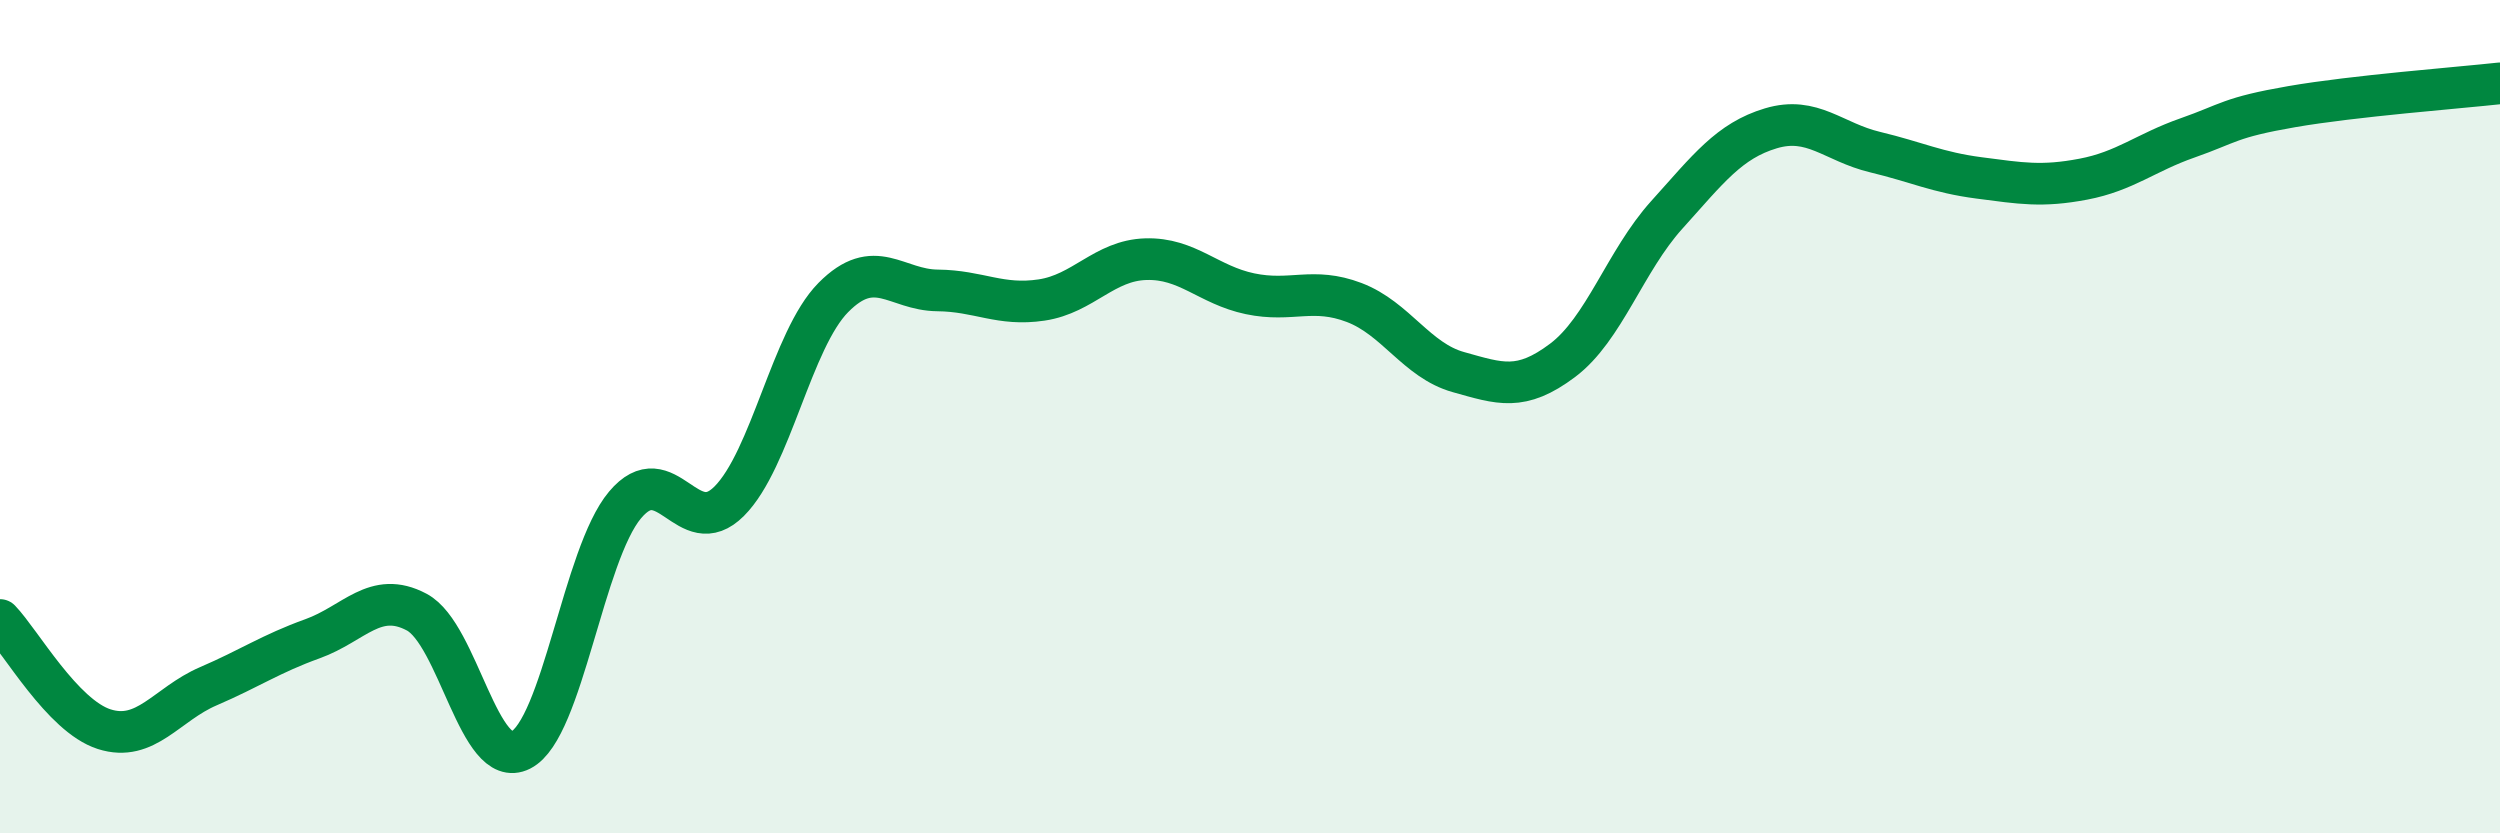 
    <svg width="60" height="20" viewBox="0 0 60 20" xmlns="http://www.w3.org/2000/svg">
      <path
        d="M 0,14.88 C 0.5,15.4 1.5,17.18 2.5,17.5 C 3.5,17.82 4,16.9 5,16.47 C 6,16.04 6.5,15.69 7.5,15.33 C 8.5,14.97 9,14.16 10,14.69 C 11,15.22 11.5,18.51 12.5,18 C 13.5,17.49 14,13.31 15,12.12 C 16,10.93 16.5,13.03 17.5,12.03 C 18.5,11.03 19,8.15 20,7.14 C 21,6.13 21.5,6.96 22.5,6.97 C 23.5,6.98 24,7.35 25,7.2 C 26,7.05 26.5,6.25 27.5,6.22 C 28.5,6.19 29,6.84 30,7.05 C 31,7.26 31.5,6.88 32.5,7.26 C 33.5,7.64 34,8.65 35,8.93 C 36,9.21 36.5,9.4 37.5,8.65 C 38.5,7.9 39,6.27 40,5.16 C 41,4.05 41.5,3.38 42.5,3.08 C 43.5,2.78 44,3.41 45,3.65 C 46,3.89 46.5,4.14 47.5,4.27 C 48.5,4.4 49,4.49 50,4.3 C 51,4.11 51.5,3.66 52.5,3.31 C 53.5,2.96 53.5,2.82 55,2.56 C 56.5,2.3 59,2.11 60,2L60 20L0 20Z"
        fill="#008740"
        opacity="0.1"
        stroke-linecap="round"
        stroke-linejoin="round"
      />
      <path
        d="M 0,14.88 C 0.5,15.4 1.5,17.18 2.5,17.5 C 3.5,17.82 4,16.9 5,16.47 C 6,16.04 6.5,15.69 7.5,15.33 C 8.5,14.97 9,14.16 10,14.69 C 11,15.22 11.5,18.51 12.5,18 C 13.5,17.49 14,13.31 15,12.12 C 16,10.93 16.5,13.03 17.5,12.03 C 18.5,11.03 19,8.15 20,7.14 C 21,6.13 21.5,6.96 22.5,6.97 C 23.5,6.98 24,7.35 25,7.2 C 26,7.05 26.5,6.25 27.5,6.22 C 28.5,6.19 29,6.84 30,7.05 C 31,7.26 31.5,6.88 32.5,7.26 C 33.5,7.64 34,8.65 35,8.93 C 36,9.21 36.5,9.4 37.5,8.65 C 38.5,7.9 39,6.27 40,5.16 C 41,4.05 41.5,3.38 42.5,3.08 C 43.5,2.78 44,3.41 45,3.65 C 46,3.89 46.5,4.14 47.5,4.27 C 48.5,4.4 49,4.49 50,4.3 C 51,4.11 51.5,3.66 52.5,3.31 C 53.5,2.96 53.5,2.82 55,2.56 C 56.5,2.3 59,2.11 60,2"
        stroke="#008740"
        stroke-width="1"
        fill="none"
        stroke-linecap="round"
        stroke-linejoin="round"
      />
    </svg>
  